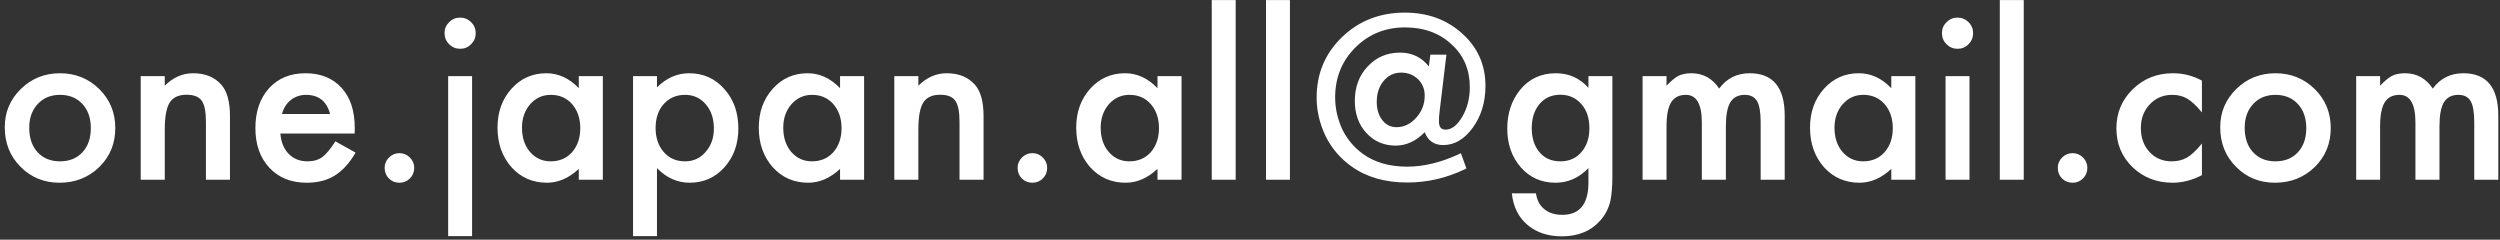 <svg width="459" height="44" viewBox="0 0 459 44" fill="none" xmlns="http://www.w3.org/2000/svg">
<rect x="0" y="0" width="459" height="44" fill="#333333" stroke="none"/>
<path d="M0.875 23.352C0.875 20.604 1.858 18.267 3.824 16.34C5.79 14.413 8.186 13.449 11.012 13.449C13.85 13.449 16.259 14.419 18.238 16.359C20.191 18.299 21.168 20.682 21.168 23.508C21.168 26.359 20.185 28.749 18.219 30.676C16.24 32.59 13.811 33.547 10.934 33.547C8.082 33.547 5.693 32.57 3.766 30.617C1.839 28.69 0.875 26.268 0.875 23.352ZM5.367 23.43C5.367 25.331 5.875 26.835 6.891 27.941C7.932 29.061 9.306 29.621 11.012 29.621C12.73 29.621 14.104 29.068 15.133 27.961C16.162 26.854 16.676 25.376 16.676 23.527C16.676 21.678 16.162 20.201 15.133 19.094C14.091 17.974 12.717 17.414 11.012 17.414C9.332 17.414 7.971 17.974 6.93 19.094C5.888 20.213 5.367 21.659 5.367 23.43ZM25.836 13.977H30.25V15.734C31.787 14.211 33.518 13.449 35.445 13.449C37.659 13.449 39.384 14.146 40.621 15.539C41.689 16.724 42.223 18.658 42.223 21.34V33H37.809V22.375C37.809 20.5 37.548 19.204 37.027 18.488C36.52 17.759 35.595 17.395 34.254 17.395C32.796 17.395 31.76 17.876 31.148 18.84C30.549 19.79 30.25 21.451 30.25 23.82V33H25.836V13.977ZM65.113 24.523H51.48C51.598 26.086 52.105 27.329 53.004 28.254C53.902 29.165 55.055 29.621 56.461 29.621C57.555 29.621 58.46 29.361 59.176 28.84C59.879 28.319 60.68 27.355 61.578 25.949L65.289 28.02C64.716 28.996 64.111 29.836 63.473 30.539C62.835 31.229 62.151 31.802 61.422 32.258C60.693 32.7 59.905 33.026 59.059 33.234C58.212 33.443 57.294 33.547 56.305 33.547C53.466 33.547 51.188 32.635 49.469 30.812C47.75 28.977 46.891 26.542 46.891 23.508C46.891 20.5 47.724 18.065 49.391 16.203C51.07 14.367 53.297 13.449 56.07 13.449C58.87 13.449 61.083 14.341 62.711 16.125C64.326 17.896 65.133 20.35 65.133 23.488L65.113 24.523ZM60.602 20.93C59.99 18.586 58.512 17.414 56.168 17.414C55.634 17.414 55.133 17.499 54.664 17.668C54.195 17.824 53.766 18.059 53.375 18.371C52.997 18.671 52.672 19.035 52.398 19.465C52.125 19.895 51.917 20.383 51.773 20.93H60.602ZM70.621 30.812C70.621 30.083 70.888 29.452 71.422 28.918C71.956 28.384 72.594 28.117 73.336 28.117C74.078 28.117 74.716 28.384 75.25 28.918C75.784 29.452 76.051 30.09 76.051 30.832C76.051 31.587 75.784 32.232 75.25 32.766C74.729 33.286 74.091 33.547 73.336 33.547C72.568 33.547 71.923 33.286 71.402 32.766C70.882 32.245 70.621 31.594 70.621 30.812ZM86.676 13.977V43.352H82.281V13.977H86.676ZM81.617 6.066C81.617 5.298 81.897 4.634 82.457 4.074C83.017 3.514 83.688 3.234 84.469 3.234C85.263 3.234 85.94 3.514 86.5 4.074C87.06 4.621 87.34 5.292 87.34 6.086C87.34 6.88 87.06 7.557 86.5 8.117C85.953 8.677 85.283 8.957 84.488 8.957C83.694 8.957 83.017 8.677 82.457 8.117C81.897 7.557 81.617 6.874 81.617 6.066ZM106.266 13.977H110.68V33H106.266V31.008C104.456 32.7 102.509 33.547 100.426 33.547C97.796 33.547 95.621 32.596 93.902 30.695C92.197 28.755 91.344 26.333 91.344 23.43C91.344 20.578 92.197 18.202 93.902 16.301C95.608 14.4 97.743 13.449 100.309 13.449C102.522 13.449 104.508 14.361 106.266 16.184V13.977ZM95.836 23.43C95.836 25.253 96.324 26.737 97.301 27.883C98.303 29.042 99.566 29.621 101.09 29.621C102.717 29.621 104.033 29.061 105.035 27.941C106.038 26.783 106.539 25.311 106.539 23.527C106.539 21.744 106.038 20.272 105.035 19.113C104.033 17.98 102.73 17.414 101.129 17.414C99.618 17.414 98.356 17.987 97.34 19.133C96.337 20.292 95.836 21.724 95.836 23.43ZM120.621 43.352H116.227V13.977H120.621V16.047C122.353 14.315 124.319 13.449 126.52 13.449C129.137 13.449 131.292 14.413 132.984 16.34C134.703 18.254 135.562 20.669 135.562 23.586C135.562 26.438 134.71 28.814 133.004 30.715C131.311 32.603 129.176 33.547 126.598 33.547C124.371 33.547 122.379 32.655 120.621 30.871V43.352ZM131.07 23.605C131.07 21.783 130.576 20.298 129.586 19.152C128.583 17.994 127.32 17.414 125.797 17.414C124.182 17.414 122.874 17.974 121.871 19.094C120.868 20.213 120.367 21.685 120.367 23.508C120.367 25.292 120.868 26.763 121.871 27.922C122.861 29.055 124.163 29.621 125.777 29.621C127.301 29.621 128.557 29.048 129.547 27.902C130.562 26.756 131.07 25.324 131.07 23.605ZM154.234 13.977H158.648V33H154.234V31.008C152.424 32.7 150.478 33.547 148.395 33.547C145.764 33.547 143.59 32.596 141.871 30.695C140.165 28.755 139.312 26.333 139.312 23.43C139.312 20.578 140.165 18.202 141.871 16.301C143.577 14.4 145.712 13.449 148.277 13.449C150.491 13.449 152.477 14.361 154.234 16.184V13.977ZM143.805 23.43C143.805 25.253 144.293 26.737 145.27 27.883C146.272 29.042 147.535 29.621 149.059 29.621C150.686 29.621 152.001 29.061 153.004 27.941C154.007 26.783 154.508 25.311 154.508 23.527C154.508 21.744 154.007 20.272 153.004 19.113C152.001 17.98 150.699 17.414 149.098 17.414C147.587 17.414 146.324 17.987 145.309 19.133C144.306 20.292 143.805 21.724 143.805 23.43ZM164.195 13.977H168.609V15.734C170.146 14.211 171.878 13.449 173.805 13.449C176.018 13.449 177.743 14.146 178.98 15.539C180.048 16.724 180.582 18.658 180.582 21.34V33H176.168V22.375C176.168 20.5 175.908 19.204 175.387 18.488C174.879 17.759 173.954 17.395 172.613 17.395C171.155 17.395 170.12 17.876 169.508 18.84C168.909 19.79 168.609 21.451 168.609 23.82V33H164.195V13.977ZM186.832 30.812C186.832 30.083 187.099 29.452 187.633 28.918C188.167 28.384 188.805 28.117 189.547 28.117C190.289 28.117 190.927 28.384 191.461 28.918C191.995 29.452 192.262 30.09 192.262 30.832C192.262 31.587 191.995 32.232 191.461 32.766C190.94 33.286 190.302 33.547 189.547 33.547C188.779 33.547 188.134 33.286 187.613 32.766C187.092 32.245 186.832 31.594 186.832 30.812ZM212.516 13.977H216.93V33H212.516V31.008C210.706 32.7 208.759 33.547 206.676 33.547C204.046 33.547 201.871 32.596 200.152 30.695C198.447 28.755 197.594 26.333 197.594 23.43C197.594 20.578 198.447 18.202 200.152 16.301C201.858 14.4 203.993 13.449 206.559 13.449C208.772 13.449 210.758 14.361 212.516 16.184V13.977ZM202.086 23.43C202.086 25.253 202.574 26.737 203.551 27.883C204.553 29.042 205.816 29.621 207.34 29.621C208.967 29.621 210.283 29.061 211.285 27.941C212.288 26.783 212.789 25.311 212.789 23.527C212.789 21.744 212.288 20.272 211.285 19.113C210.283 17.98 208.98 17.414 207.379 17.414C205.868 17.414 204.605 17.987 203.59 19.133C202.587 20.292 202.086 21.724 202.086 23.43ZM226.871 0.012V33H222.477V0.012H226.871ZM236.832 0.012V33H232.438V0.012H236.832ZM265.562 10.031L264.332 20.285C264.28 20.663 264.241 21.027 264.215 21.379C264.202 21.717 264.195 22.037 264.195 22.336C264.195 23.312 264.599 23.801 265.406 23.801C266.539 23.801 267.568 23 268.492 21.398C269.404 19.823 269.859 18.026 269.859 16.008C269.859 12.805 268.74 10.181 266.5 8.137C264.273 6.066 261.428 5.031 257.965 5.031C254.345 5.031 251.298 6.268 248.824 8.742C246.363 11.203 245.133 14.25 245.133 17.883C245.133 19.888 245.576 21.854 246.461 23.781C247.359 25.591 248.616 27.082 250.23 28.254C252.392 29.816 255.1 30.598 258.355 30.598C261.402 30.598 264.592 29.823 267.926 28.273L268.219 28.117L269.234 30.93L269 31.047C265.602 32.688 262.06 33.508 258.375 33.508C254.299 33.508 250.888 32.525 248.141 30.559C246.122 29.126 244.547 27.297 243.414 25.07C242.294 22.727 241.734 20.344 241.734 17.922C241.734 13.508 243.29 9.803 246.402 6.809C249.514 3.814 253.355 2.316 257.926 2.316C262.132 2.316 265.654 3.605 268.492 6.184C271.318 8.736 272.73 11.932 272.73 15.773C272.73 18.742 271.962 21.288 270.426 23.41C268.876 25.559 267.06 26.633 264.977 26.633C263.31 26.633 262.177 25.845 261.578 24.27C259.977 25.91 258.193 26.73 256.227 26.73C254.078 26.73 252.288 25.956 250.855 24.406C249.449 22.87 248.746 20.91 248.746 18.527C248.746 15.962 249.534 13.853 251.109 12.199C252.685 10.507 254.664 9.66 257.047 9.66C259.234 9.66 260.999 10.507 262.34 12.199L262.613 10.031H265.562ZM261.578 17.57C261.578 16.359 261.168 15.35 260.348 14.543C259.501 13.736 258.473 13.332 257.262 13.332C255.947 13.332 254.872 13.84 254.039 14.855C253.193 15.858 252.77 17.141 252.77 18.703C252.77 20.057 253.108 21.171 253.785 22.043C254.462 22.915 255.335 23.352 256.402 23.352C257.77 23.352 258.974 22.772 260.016 21.613C261.057 20.454 261.578 19.107 261.578 17.57ZM296.031 32.551C296.031 33.449 295.999 34.237 295.934 34.914C295.882 35.604 295.803 36.21 295.699 36.73C295.387 38.163 294.775 39.393 293.863 40.422C292.145 42.401 289.781 43.391 286.773 43.391C284.234 43.391 282.145 42.707 280.504 41.34C278.811 39.934 277.835 37.987 277.574 35.5H281.988C282.158 36.438 282.438 37.16 282.828 37.668C283.74 38.853 285.068 39.445 286.812 39.445C290.029 39.445 291.637 37.473 291.637 33.527V30.871C289.892 32.655 287.88 33.547 285.602 33.547C283.01 33.547 280.888 32.609 279.234 30.734C277.568 28.833 276.734 26.457 276.734 23.605C276.734 20.832 277.509 18.475 279.059 16.535C280.725 14.478 282.926 13.449 285.66 13.449C288.056 13.449 290.048 14.341 291.637 16.125V13.977H296.031V32.551ZM291.812 23.527C291.812 21.678 291.318 20.201 290.328 19.094C289.326 17.961 288.043 17.395 286.48 17.395C284.814 17.395 283.499 18.013 282.535 19.25C281.663 20.357 281.227 21.789 281.227 23.547C281.227 25.279 281.663 26.698 282.535 27.805C283.486 29.016 284.801 29.621 286.48 29.621C288.16 29.621 289.488 29.009 290.465 27.785C291.363 26.678 291.812 25.259 291.812 23.527ZM301.578 13.977H305.973V15.734C306.819 14.849 307.542 14.25 308.141 13.938C308.779 13.612 309.579 13.449 310.543 13.449C312.691 13.449 314.391 14.387 315.641 16.262C317.021 14.387 318.889 13.449 321.246 13.449C325.53 13.449 327.672 16.047 327.672 21.242V33H323.258V22.434C323.258 20.611 323.036 19.322 322.594 18.566C322.138 17.798 321.389 17.414 320.348 17.414C319.137 17.414 318.251 17.87 317.691 18.781C317.145 19.693 316.871 21.158 316.871 23.176V33H312.457V22.492C312.457 19.107 311.48 17.414 309.527 17.414C308.29 17.414 307.385 17.876 306.812 18.801C306.253 19.725 305.973 21.184 305.973 23.176V33H301.578V13.977ZM347.242 13.977H351.656V33H347.242V31.008C345.432 32.7 343.486 33.547 341.402 33.547C338.772 33.547 336.598 32.596 334.879 30.695C333.173 28.755 332.32 26.333 332.32 23.43C332.32 20.578 333.173 18.202 334.879 16.301C336.585 14.4 338.72 13.449 341.285 13.449C343.499 13.449 345.484 14.361 347.242 16.184V13.977ZM336.812 23.43C336.812 25.253 337.301 26.737 338.277 27.883C339.28 29.042 340.543 29.621 342.066 29.621C343.694 29.621 345.009 29.061 346.012 27.941C347.014 26.783 347.516 25.311 347.516 23.527C347.516 21.744 347.014 20.272 346.012 19.113C345.009 17.98 343.707 17.414 342.105 17.414C340.595 17.414 339.332 17.987 338.316 19.133C337.314 20.292 336.812 21.724 336.812 23.43ZM361.598 13.977V33H357.203V13.977H361.598ZM356.539 6.066C356.539 5.298 356.819 4.634 357.379 4.074C357.939 3.514 358.609 3.234 359.391 3.234C360.185 3.234 360.862 3.514 361.422 4.074C361.982 4.621 362.262 5.292 362.262 6.086C362.262 6.88 361.982 7.557 361.422 8.117C360.875 8.677 360.204 8.957 359.41 8.957C358.616 8.957 357.939 8.677 357.379 8.117C356.819 7.557 356.539 6.874 356.539 6.066ZM371.559 0.012V33H367.164V0.012H371.559ZM377.809 30.812C377.809 30.083 378.076 29.452 378.609 28.918C379.143 28.384 379.781 28.117 380.523 28.117C381.266 28.117 381.904 28.384 382.438 28.918C382.971 29.452 383.238 30.09 383.238 30.832C383.238 31.587 382.971 32.232 382.438 32.766C381.917 33.286 381.279 33.547 380.523 33.547C379.755 33.547 379.111 33.286 378.59 32.766C378.069 32.245 377.809 31.594 377.809 30.812ZM404.273 14.797V20.637C403.271 19.413 402.372 18.573 401.578 18.117C400.797 17.648 399.879 17.414 398.824 17.414C397.171 17.414 395.797 17.994 394.703 19.152C393.609 20.311 393.062 21.763 393.062 23.508C393.062 25.292 393.59 26.756 394.645 27.902C395.712 29.048 397.073 29.621 398.727 29.621C399.781 29.621 400.712 29.393 401.52 28.938C402.301 28.495 403.219 27.635 404.273 26.359V32.16C402.49 33.085 400.706 33.547 398.922 33.547C395.979 33.547 393.518 32.596 391.539 30.695C389.56 28.781 388.57 26.405 388.57 23.566C388.57 20.728 389.573 18.332 391.578 16.379C393.583 14.426 396.044 13.449 398.961 13.449C400.836 13.449 402.607 13.898 404.273 14.797ZM407.633 23.352C407.633 20.604 408.616 18.267 410.582 16.34C412.548 14.413 414.944 13.449 417.77 13.449C420.608 13.449 423.017 14.419 424.996 16.359C426.949 18.299 427.926 20.682 427.926 23.508C427.926 26.359 426.943 28.749 424.977 30.676C422.997 32.59 420.569 33.547 417.691 33.547C414.84 33.547 412.451 32.57 410.523 30.617C408.596 28.69 407.633 26.268 407.633 23.352ZM412.125 23.43C412.125 25.331 412.633 26.835 413.648 27.941C414.69 29.061 416.064 29.621 417.77 29.621C419.488 29.621 420.862 29.068 421.891 27.961C422.919 26.854 423.434 25.376 423.434 23.527C423.434 21.678 422.919 20.201 421.891 19.094C420.849 17.974 419.475 17.414 417.77 17.414C416.09 17.414 414.729 17.974 413.688 19.094C412.646 20.213 412.125 21.659 412.125 23.43ZM432.594 13.977H436.988V15.734C437.835 14.849 438.557 14.25 439.156 13.938C439.794 13.612 440.595 13.449 441.559 13.449C443.707 13.449 445.406 14.387 446.656 16.262C448.036 14.387 449.905 13.449 452.262 13.449C456.546 13.449 458.688 16.047 458.688 21.242V33H454.273V22.434C454.273 20.611 454.052 19.322 453.609 18.566C453.154 17.798 452.405 17.414 451.363 17.414C450.152 17.414 449.267 17.87 448.707 18.781C448.16 19.693 447.887 21.158 447.887 23.176V33H443.473V22.492C443.473 19.107 442.496 17.414 440.543 17.414C439.306 17.414 438.401 17.876 437.828 18.801C437.268 19.725 436.988 21.184 436.988 23.176V33H432.594V13.977Z" fill="white"/>
</svg>
